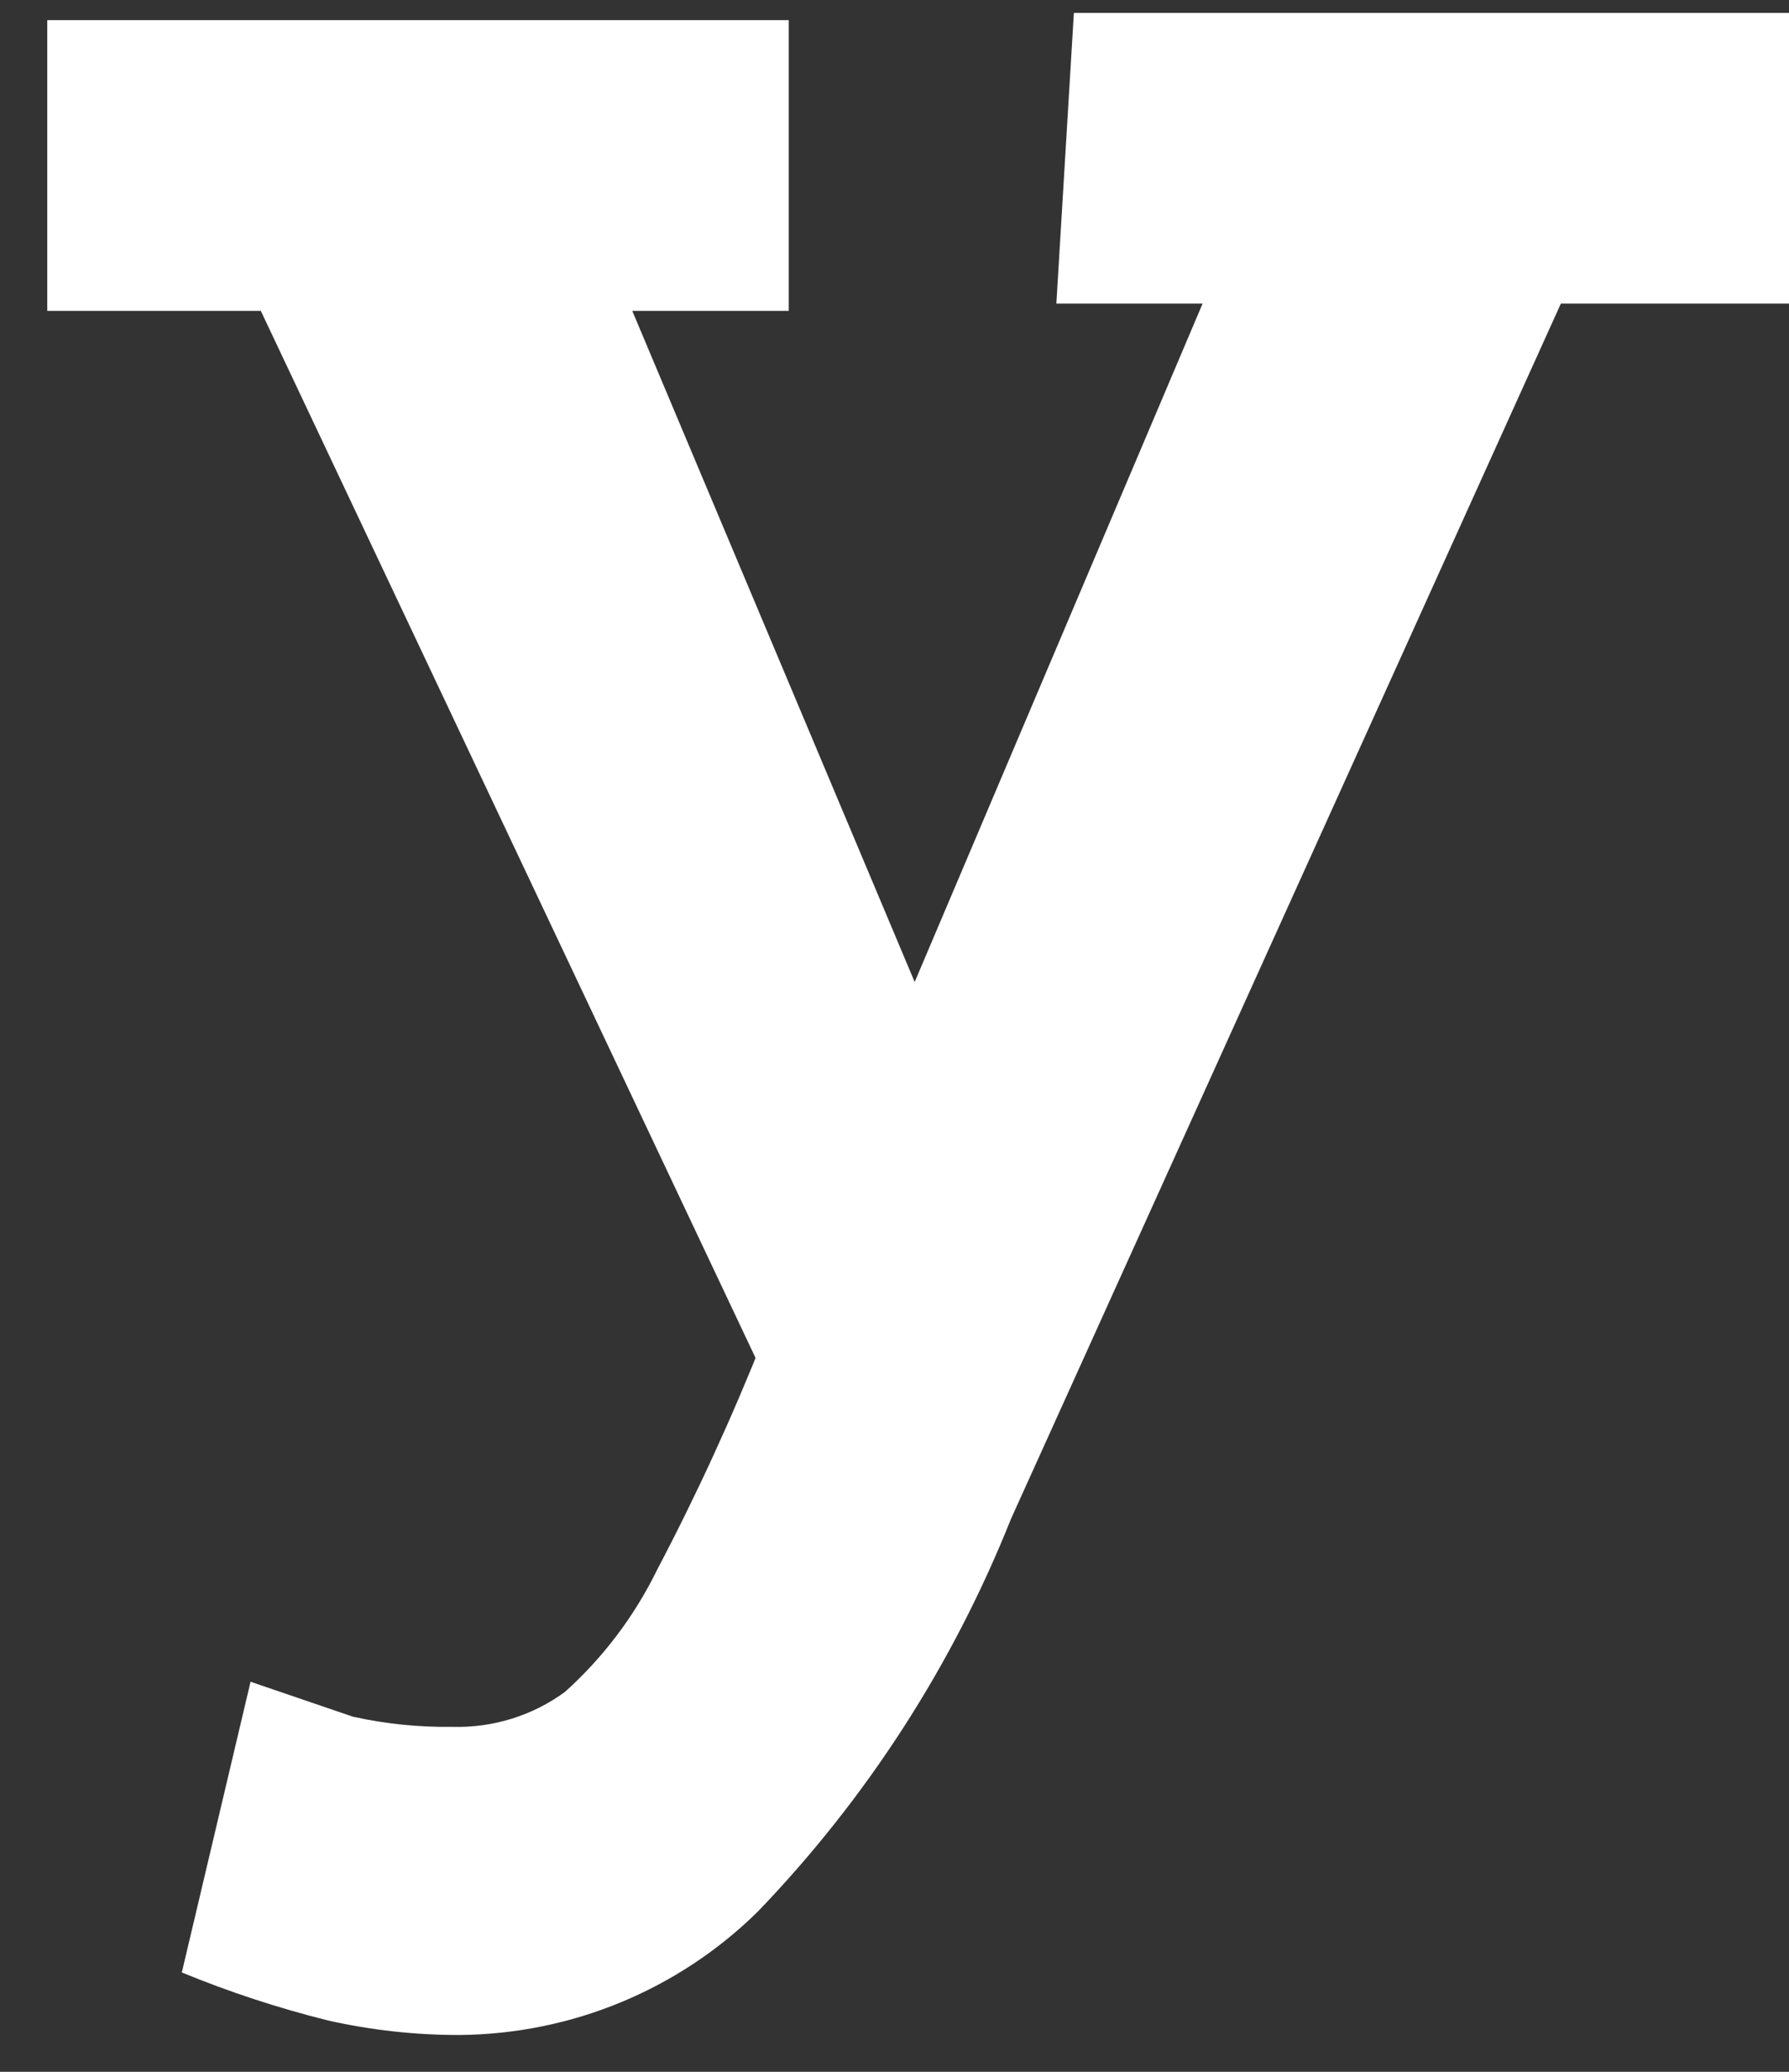 <svg width="19" height="22" viewBox="0 0 19 22" fill="none" xmlns="http://www.w3.org/2000/svg">
<rect x="0" y="0" width="19" height="22" fill="#333333" stroke="none"/>
<path d="M8.781 16.021L2.77 3.301H0.502V0.214H8.377V3.301H6.715L10.613 12.563L8.781 16.021ZM4.882 21.609C4.412 21.61 3.943 21.558 3.484 21.455C2.955 21.323 2.436 21.153 1.931 20.945L2.661 17.858L3.748 18.229C4.095 18.306 4.449 18.342 4.805 18.337C5.234 18.349 5.654 18.219 6 17.966C6.407 17.6 6.739 17.16 6.979 16.669C7.401 15.867 7.779 15.042 8.113 14.2L12.772 3.224H11.219L11.405 0.137H19V3.224H16.577L10.737 16.129C10.12 17.677 9.208 19.093 8.05 20.297C7.207 21.129 6.07 21.599 4.882 21.609Z" fill="white"/>
</svg>
